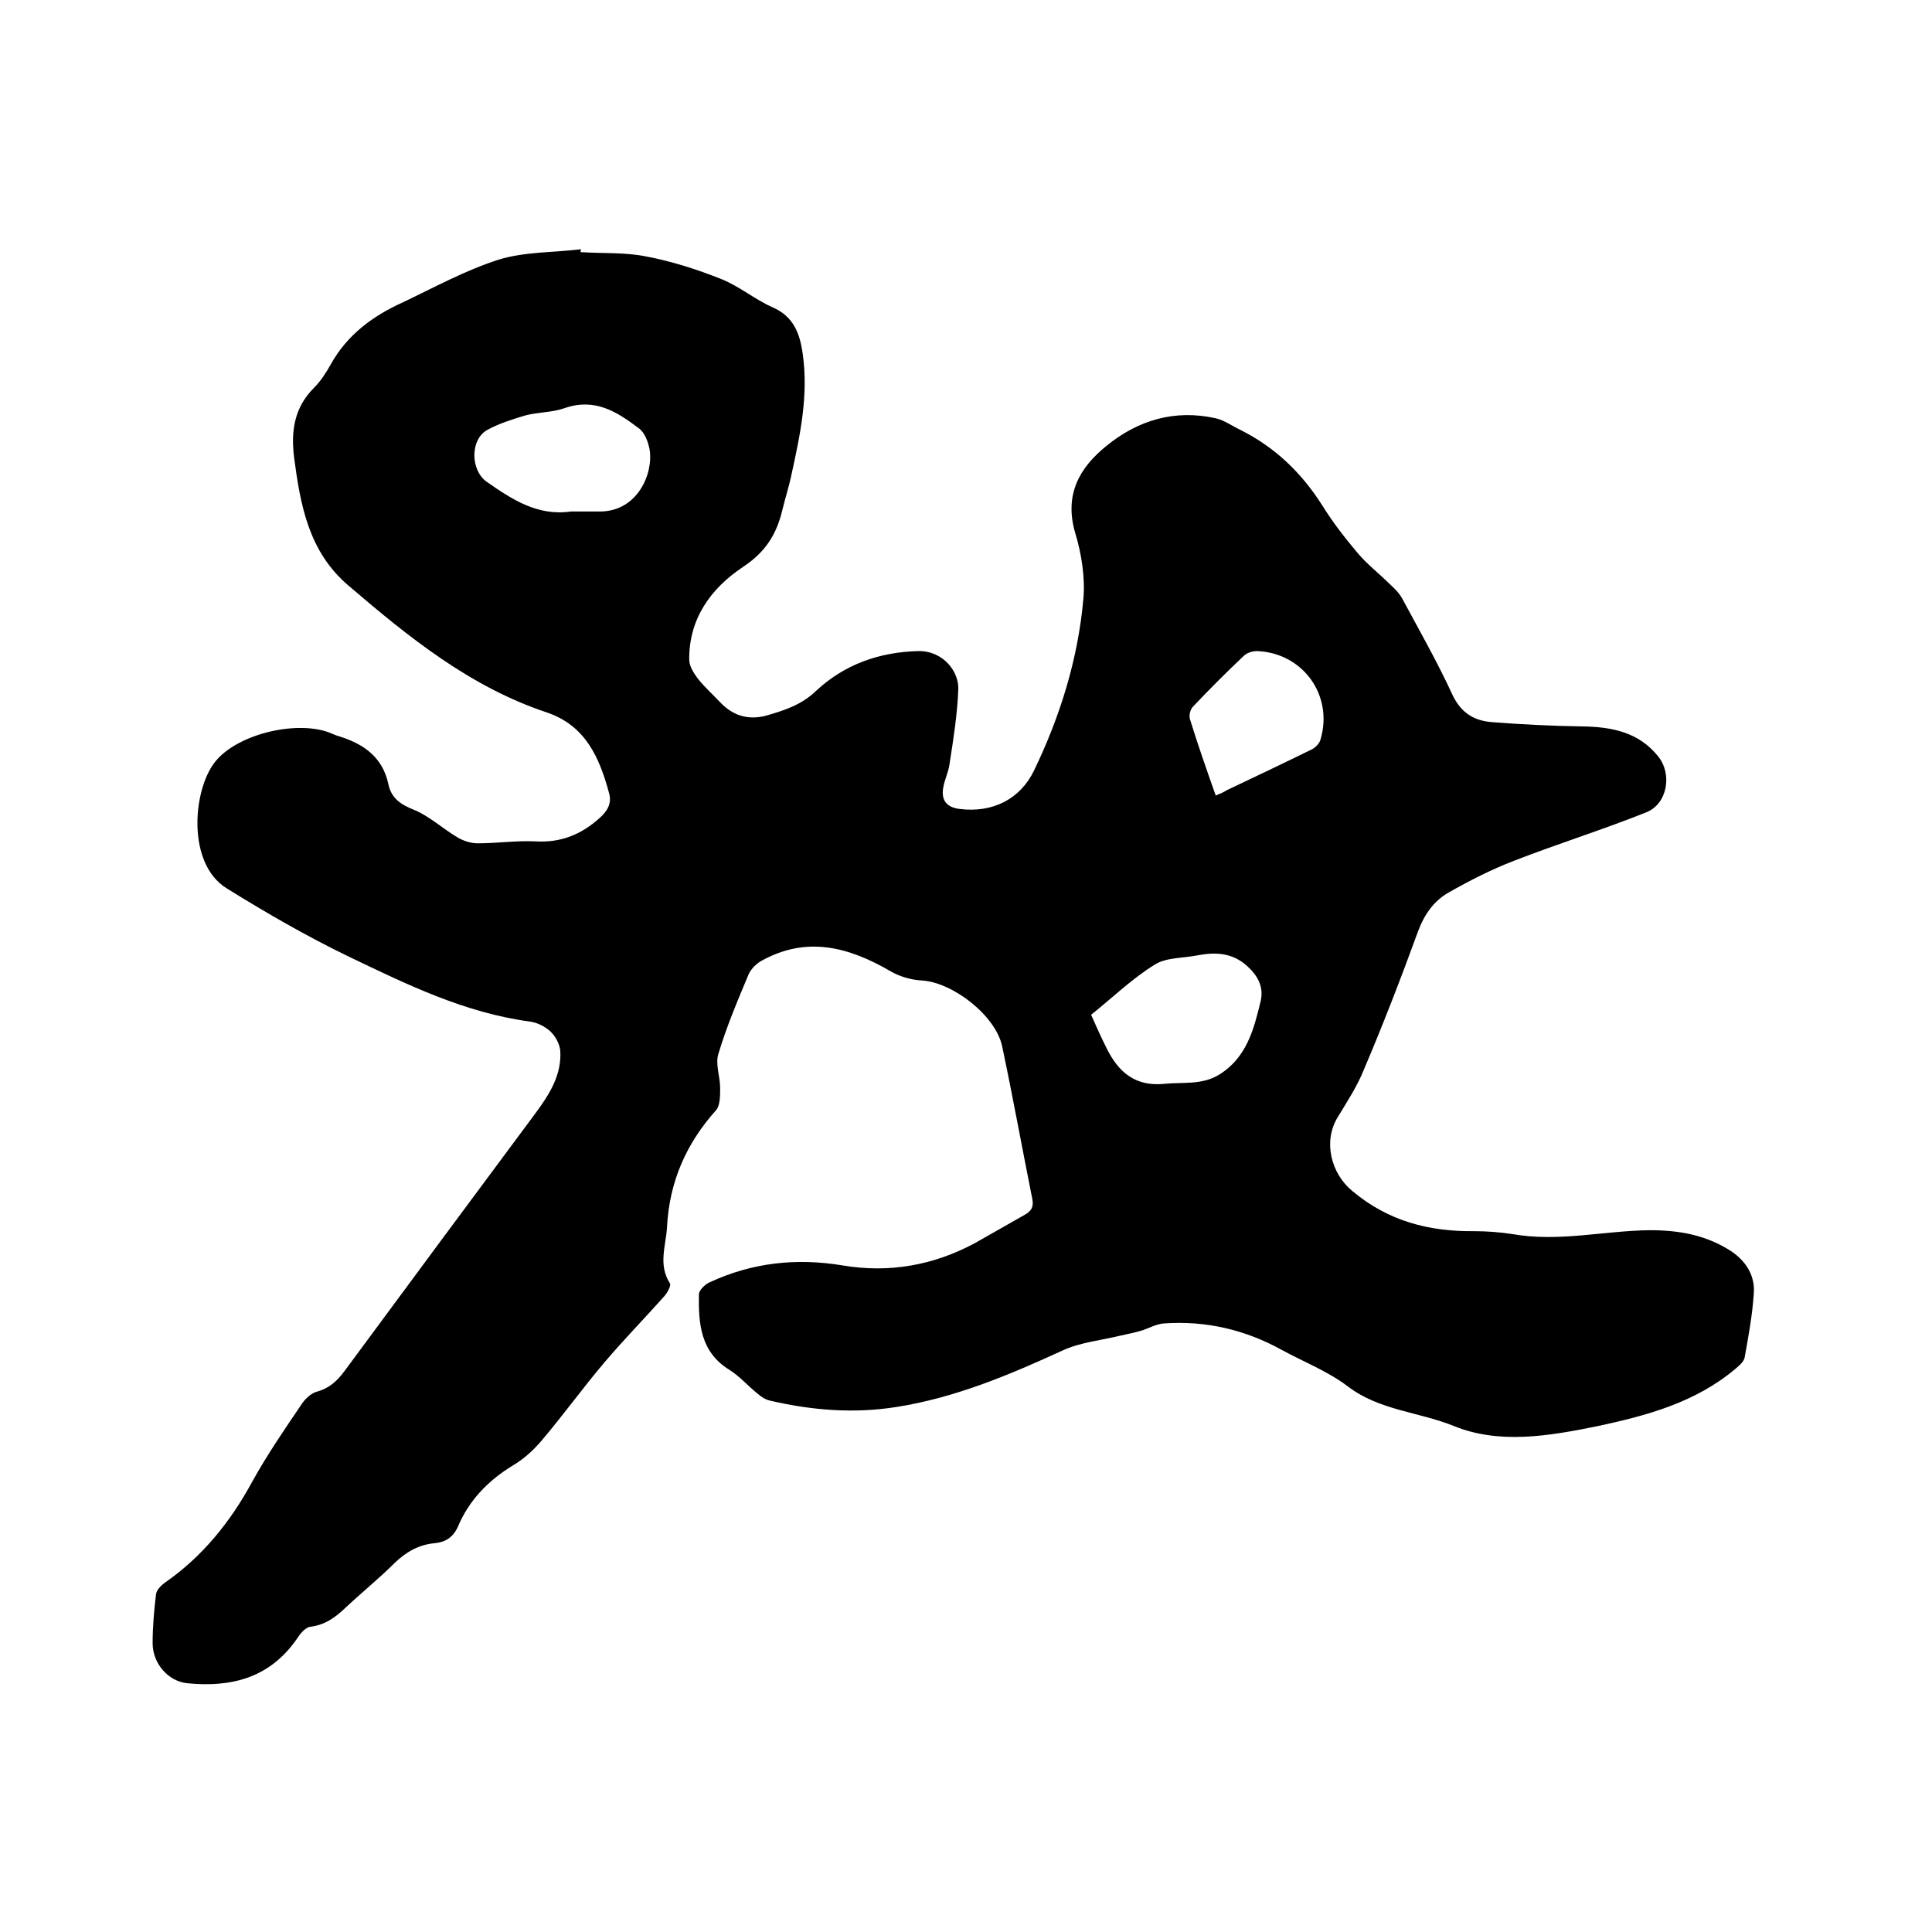 <svg enable-background="new 0 0 400 400" viewBox="0 0 400 400" xmlns="http://www.w3.org/2000/svg"><path d="m120.2 52.2c4.5.3 9.2 0 13.6.9 5.3 1 10.6 2.7 15.6 4.7 3.7 1.5 6.9 4.2 10.5 5.8 4.4 1.9 5.7 5.4 6.3 9.7 1.2 8.5-.5 16.6-2.3 24.8-.5 2.5-1.3 4.9-1.9 7.4-1.2 5.1-3.5 8.8-8.2 11.9-6.6 4.4-11.2 10.7-11.1 19.2 0 1.3.9 2.7 1.7 3.8 1.4 1.8 3.2 3.4 4.8 5.1 2.6 2.7 5.7 3.6 9.3 2.7 3.8-1.1 7.4-2.2 10.5-5.2 5.8-5.4 13-8 21.1-8.2 5.2-.1 8.5 4.3 8.3 8-.2 5.1-1 10.2-1.8 15.3-.2 1.7-1 3.2-1.3 4.9-.5 2.7.7 4.2 3.5 4.5 6.7.8 12.4-2 15.3-8 5.4-11.2 9.1-23.1 10.2-35.5.4-4.5-.4-9.4-1.7-13.7-2.3-7.9.9-13.5 6.5-18 6.5-5.3 14.1-7.6 22.6-5.7 1.8.4 3.4 1.6 5.1 2.4 7.2 3.6 12.7 8.9 17 15.7 2.1 3.4 4.6 6.6 7.2 9.7 2 2.4 4.5 4.3 6.7 6.5 1 .9 2 1.9 2.6 3 3.5 6.5 7.2 13 10.3 19.7 1.7 3.8 4.4 5.6 8.2 5.9 6.3.5 12.6.8 18.9.9 6.1.1 11.6 1.2 15.6 6.2 3 3.7 1.9 9.9-2.5 11.6-9 3.6-18.3 6.5-27.3 10-4.7 1.8-9.2 4.1-13.6 6.6-3 1.7-5 4.5-6.3 8-3.5 9.6-7.2 19.2-11.2 28.6-1.4 3.5-3.5 6.7-5.5 10-3 5-1.3 11.6 3.1 15.2 7.4 6.2 15.8 8.4 25.2 8.3 2.6 0 5.3.2 7.9.6 9.6 1.7 19-.7 28.5-.8 6.1 0 11.7 1 16.9 4.4 3.2 2.2 4.9 5.2 4.6 8.8-.3 4.4-1.1 8.8-1.9 13.2-.2.9-1.2 1.7-1.9 2.3-8.3 7-18.4 9.7-28.7 11.9-9.9 2-20.2 3.8-29.7-.1-7.2-2.9-15.4-3.2-21.9-8.2-4.1-3.1-9-5-13.6-7.5-7.6-4.2-15.7-6.1-24.4-5.5-1.6.1-3.1 1-4.7 1.5-1.4.4-2.8.7-4.2 1-4.1 1-8.4 1.4-12.1 3.1-11.1 5.1-22.3 9.8-34.4 11.7-8.8 1.4-17.5.7-26.1-1.3-1-.2-1.9-.8-2.7-1.5-2-1.6-3.7-3.6-5.8-4.9-6-3.7-6.4-9.6-6.3-15.6 0-.9 1.3-2.1 2.2-2.5 8.8-4.1 18-5.1 27.6-3.5s18.7 0 27.3-4.6c3.4-1.9 6.8-3.9 10.2-5.8 1.5-.8 2.1-1.7 1.7-3.5-2.1-10.5-4-21-6.2-31.4-1.3-6.4-10.2-13.3-16.6-13.7-2.2-.1-4.6-.8-6.5-1.9-8.6-5-17.3-7.4-26.7-2.2-1.1.6-2.2 1.7-2.7 2.8-2.3 5.5-4.6 10.9-6.3 16.6-.6 2.1.4 4.6.4 7 0 1.5 0 3.5-.8 4.5-6.2 6.9-9.7 14.8-10.2 24.2-.2 3.9-1.9 7.8.6 11.7.3.4-.5 1.9-1.1 2.6-4.1 4.6-8.4 9-12.4 13.7-4.5 5.3-8.6 11-13.1 16.3-1.7 2-3.7 3.8-5.9 5.1-5.1 3.1-9.1 7.2-11.4 12.7-1 2.2-2.6 3.2-4.8 3.4-3.3.3-5.9 1.8-8.3 4.1-3.2 3.2-6.8 6.1-10.1 9.2-2.1 2-4.2 3.6-7.3 4-1.1.1-2.2 1.5-2.9 2.6-5.6 8-13.5 10-22.6 9.1-4-.4-7.2-4.1-7.2-8.3 0-3.4.3-6.8.7-10.1.1-.9 1-1.8 1.8-2.4 7.8-5.4 13.6-12.6 18.1-20.9 3.1-5.6 6.8-11 10.4-16.3.7-1 1.9-2.1 3.1-2.4 2.5-.7 4.1-2.2 5.6-4.2 13.2-17.9 26.4-35.7 39.7-53.6 2.8-3.8 5.3-7.8 5-12.7-.1-1.4-1-3.1-2.1-4.1s-2.7-1.8-4.2-2c-13.5-1.8-25.5-7.7-37.4-13.4-8.7-4.2-17.2-9.1-25.4-14.2s-7-20.1-2.5-26c4.4-5.8 16.6-8.8 23.6-6.3.8.3 1.6.7 2.4.9 5 1.6 8.8 4.3 10 9.8.6 3 2.6 4.3 5.4 5.4 3.1 1.3 5.8 3.8 8.8 5.6 1.3.8 2.9 1.3 4.3 1.3 4 0 8.1-.6 12-.4 5.2.3 9.4-1.4 13.2-4.8 1.7-1.5 2.6-3.1 2-5.2-2-7.4-4.9-14-12.9-16.7-15.9-5.3-28.6-15.6-41.1-26.3-8.2-7-9.9-16.6-11.2-26.4-.7-5.5 0-10.4 4.1-14.5 1.4-1.4 2.5-3.1 3.5-4.9 3.4-6.1 8.7-10 14.9-12.8 6.5-3.1 12.9-6.6 19.7-8.8 5.4-1.7 11.5-1.5 17.2-2.2-.1.3-.1.5-.1.6zm105.7 157.9c1.1 2.5 2.1 4.7 3.2 6.9 2.4 4.9 5.9 8 11.9 7.4 3.9-.4 7.8.3 11.4-1.9 5.7-3.5 7.2-9.4 8.6-15.2.7-3-.6-5.3-2.8-7.3-3.1-2.8-6.6-2.9-10.3-2.2-3 .6-6.4.4-8.8 1.9-4.7 2.9-8.7 6.8-13.2 10.4zm-107.7-104.2h6c7.7 0 11.1-7.7 10.3-12.8-.3-1.6-1-3.5-2.2-4.4-4.5-3.4-9.1-6.4-15.4-4.2-2.5.9-5.4.8-8.1 1.5-2.7.8-5.5 1.7-7.9 3-3.6 2-3.5 8.3-.2 10.7 5.3 3.7 10.6 7.2 17.5 6.2zm133.5 58.8c1-.4 1.7-.7 2.3-1.1 5.9-2.8 11.8-5.6 17.7-8.5.7-.4 1.5-1.2 1.7-2 2.7-9.1-3.6-17.9-13.1-18.3-.9 0-2.1.3-2.8 1-3.6 3.4-7.1 6.9-10.5 10.5-.6.6-.9 1.9-.6 2.7 1.6 5.2 3.4 10.3 5.3 15.7z"/></svg>